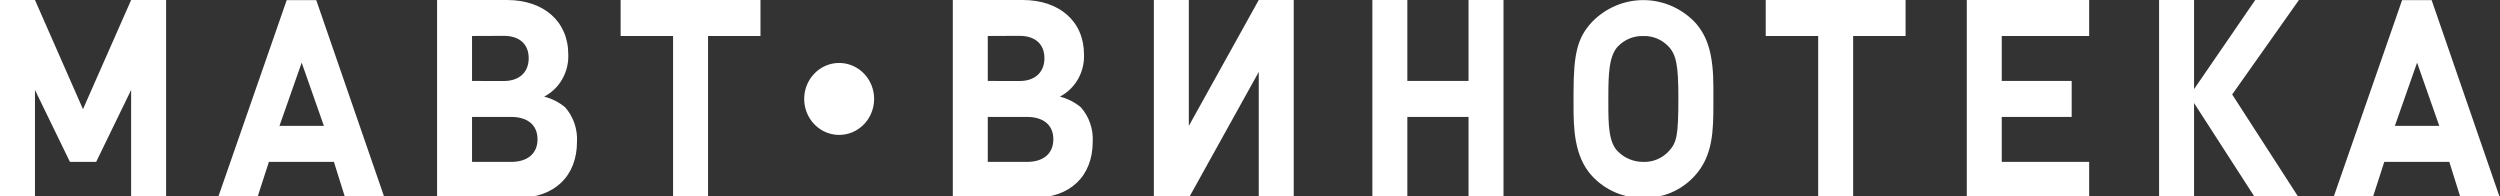 <svg width="140" height="11" viewBox="0 0 140 11" fill="none" xmlns="http://www.w3.org/2000/svg">
<rect x="0" y="0" width="140" height="11" fill="#333333" stroke="none"/>
<g clip-path="url(#clip0_14691_1915)">
<path fill-rule="evenodd" clip-rule="evenodd" d="M137.161 9.066H133.52L132.868 11.081H130.665L134.518 0.007H136.172L139.997 11.081H137.794L137.161 9.066ZM135.356 3.509L134.112 7.05H136.6L135.356 3.509ZM126.294 11.081L122.867 5.77V11.081H120.909V0H122.867V4.991L126.294 0H128.741L125.002 5.291L128.741 11.081H126.294ZM110.14 0H116.993V2.015H112.098V4.533H116.014V6.548H112.098V9.066H116.993V11.081H110.14V0ZM103.776 11.081H101.818V2.015H98.881V0H106.713V2.015H103.776V11.081ZM92.034 11.079C91.499 11.092 90.968 10.99 90.473 10.781C89.979 10.571 89.532 10.259 89.161 9.863C88.133 8.755 88.118 7.103 88.118 5.902V5.201C88.118 2.985 88.342 2.098 89.161 1.222C89.922 0.443 90.952 0.006 92.026 0.006C93.1 0.006 94.13 0.443 94.892 1.222C95.636 2.018 95.949 3.078 95.949 4.871V5.837C95.949 7.287 95.934 8.738 94.892 9.86C94.526 10.259 94.082 10.573 93.589 10.783C93.097 10.992 92.566 11.092 92.034 11.076V11.079ZM93.433 2.6C93.251 2.408 93.032 2.257 92.79 2.156C92.549 2.056 92.289 2.009 92.028 2.018C91.765 2.008 91.503 2.055 91.258 2.154C91.013 2.254 90.791 2.405 90.605 2.597C90.099 3.131 90.067 4.153 90.067 5.495V5.83C90.067 6.959 90.083 7.981 90.605 8.484C90.987 8.863 91.498 9.071 92.028 9.066C92.289 9.075 92.549 9.029 92.791 8.929C93.034 8.829 93.253 8.678 93.436 8.486C93.894 7.983 93.989 7.664 93.989 5.452C93.986 3.665 93.876 3.072 93.433 2.597V2.6ZM82.238 6.548H78.811V11.081H76.853V0H78.811V4.533H82.238V0H84.196V11.081H82.238V6.548ZM70.49 4.029L66.574 11.081H64.616V0H66.574V7.051L70.49 0H72.448V11.081H70.49V4.029ZM61.193 7.925C61.193 9.877 59.92 11.079 57.884 11.079L53.357 11.081V0H57.273C59.307 0 60.704 1.179 60.704 3.053C60.723 3.538 60.605 4.018 60.365 4.436C60.126 4.854 59.775 5.192 59.354 5.411C59.782 5.519 60.181 5.721 60.525 6.005C60.755 6.263 60.932 6.566 61.046 6.896C61.161 7.225 61.211 7.575 61.193 7.925ZM57.091 2.007L55.315 2.015V4.533L57.091 4.537C57.957 4.537 58.488 4.052 58.488 3.256C58.488 2.46 57.958 2.007 57.091 2.007ZM57.513 6.548H55.315V9.066H57.513C58.379 9.066 58.987 8.643 58.987 7.8C58.987 6.956 58.379 6.548 57.513 6.548ZM46.993 7.555C46.606 7.555 46.227 7.437 45.905 7.215C45.583 6.994 45.332 6.679 45.184 6.311C45.036 5.943 44.997 5.538 45.073 5.147C45.148 4.756 45.335 4.397 45.609 4.116C45.883 3.834 46.231 3.642 46.611 3.564C46.991 3.487 47.385 3.527 47.742 3.679C48.1 3.831 48.406 4.09 48.621 4.421C48.836 4.752 48.951 5.142 48.951 5.54C48.951 6.075 48.745 6.587 48.378 6.965C48.011 7.343 47.513 7.555 46.993 7.555Z" fill="white"/>
<path fill-rule="evenodd" clip-rule="evenodd" d="M39.65 11.081H37.692V2.015H34.755V0H42.587V2.015H39.65V11.081ZM32.312 7.925C32.312 9.877 31.039 11.08 29.003 11.08L24.476 11.081V0H28.392C30.425 0 31.824 1.179 31.824 3.053C31.842 3.538 31.724 4.018 31.484 4.436C31.245 4.854 30.894 5.192 30.473 5.411C30.9 5.519 31.3 5.721 31.644 6.005C31.873 6.263 32.05 6.566 32.165 6.896C32.279 7.225 32.329 7.575 32.312 7.925V7.925ZM28.21 2.008L26.434 2.015V4.533L28.21 4.537C29.076 4.537 29.607 4.052 29.607 3.256C29.607 2.46 29.077 2.007 28.21 2.007V2.008ZM28.627 6.548H26.434V9.066H28.627C29.491 9.066 30.101 8.643 30.101 7.8C30.101 6.956 29.491 6.548 28.627 6.548ZM18.699 9.066H15.058L14.406 11.081H12.203L16.056 0.007H17.71L21.535 11.081H19.332L18.699 9.066ZM16.894 3.509L15.65 7.05H18.138L16.894 3.509ZM7.343 5.037L5.385 9.066H3.916L1.958 5.037V11.081H0V0H1.958L4.647 6.114L7.343 0H9.301V11.081H7.343V5.037Z" fill="white"/>
</g>
<defs>
<clipPath id="clip0_14691_1915">
<rect width="140" height="11" fill="white"/>
</clipPath>
</defs>
</svg>
